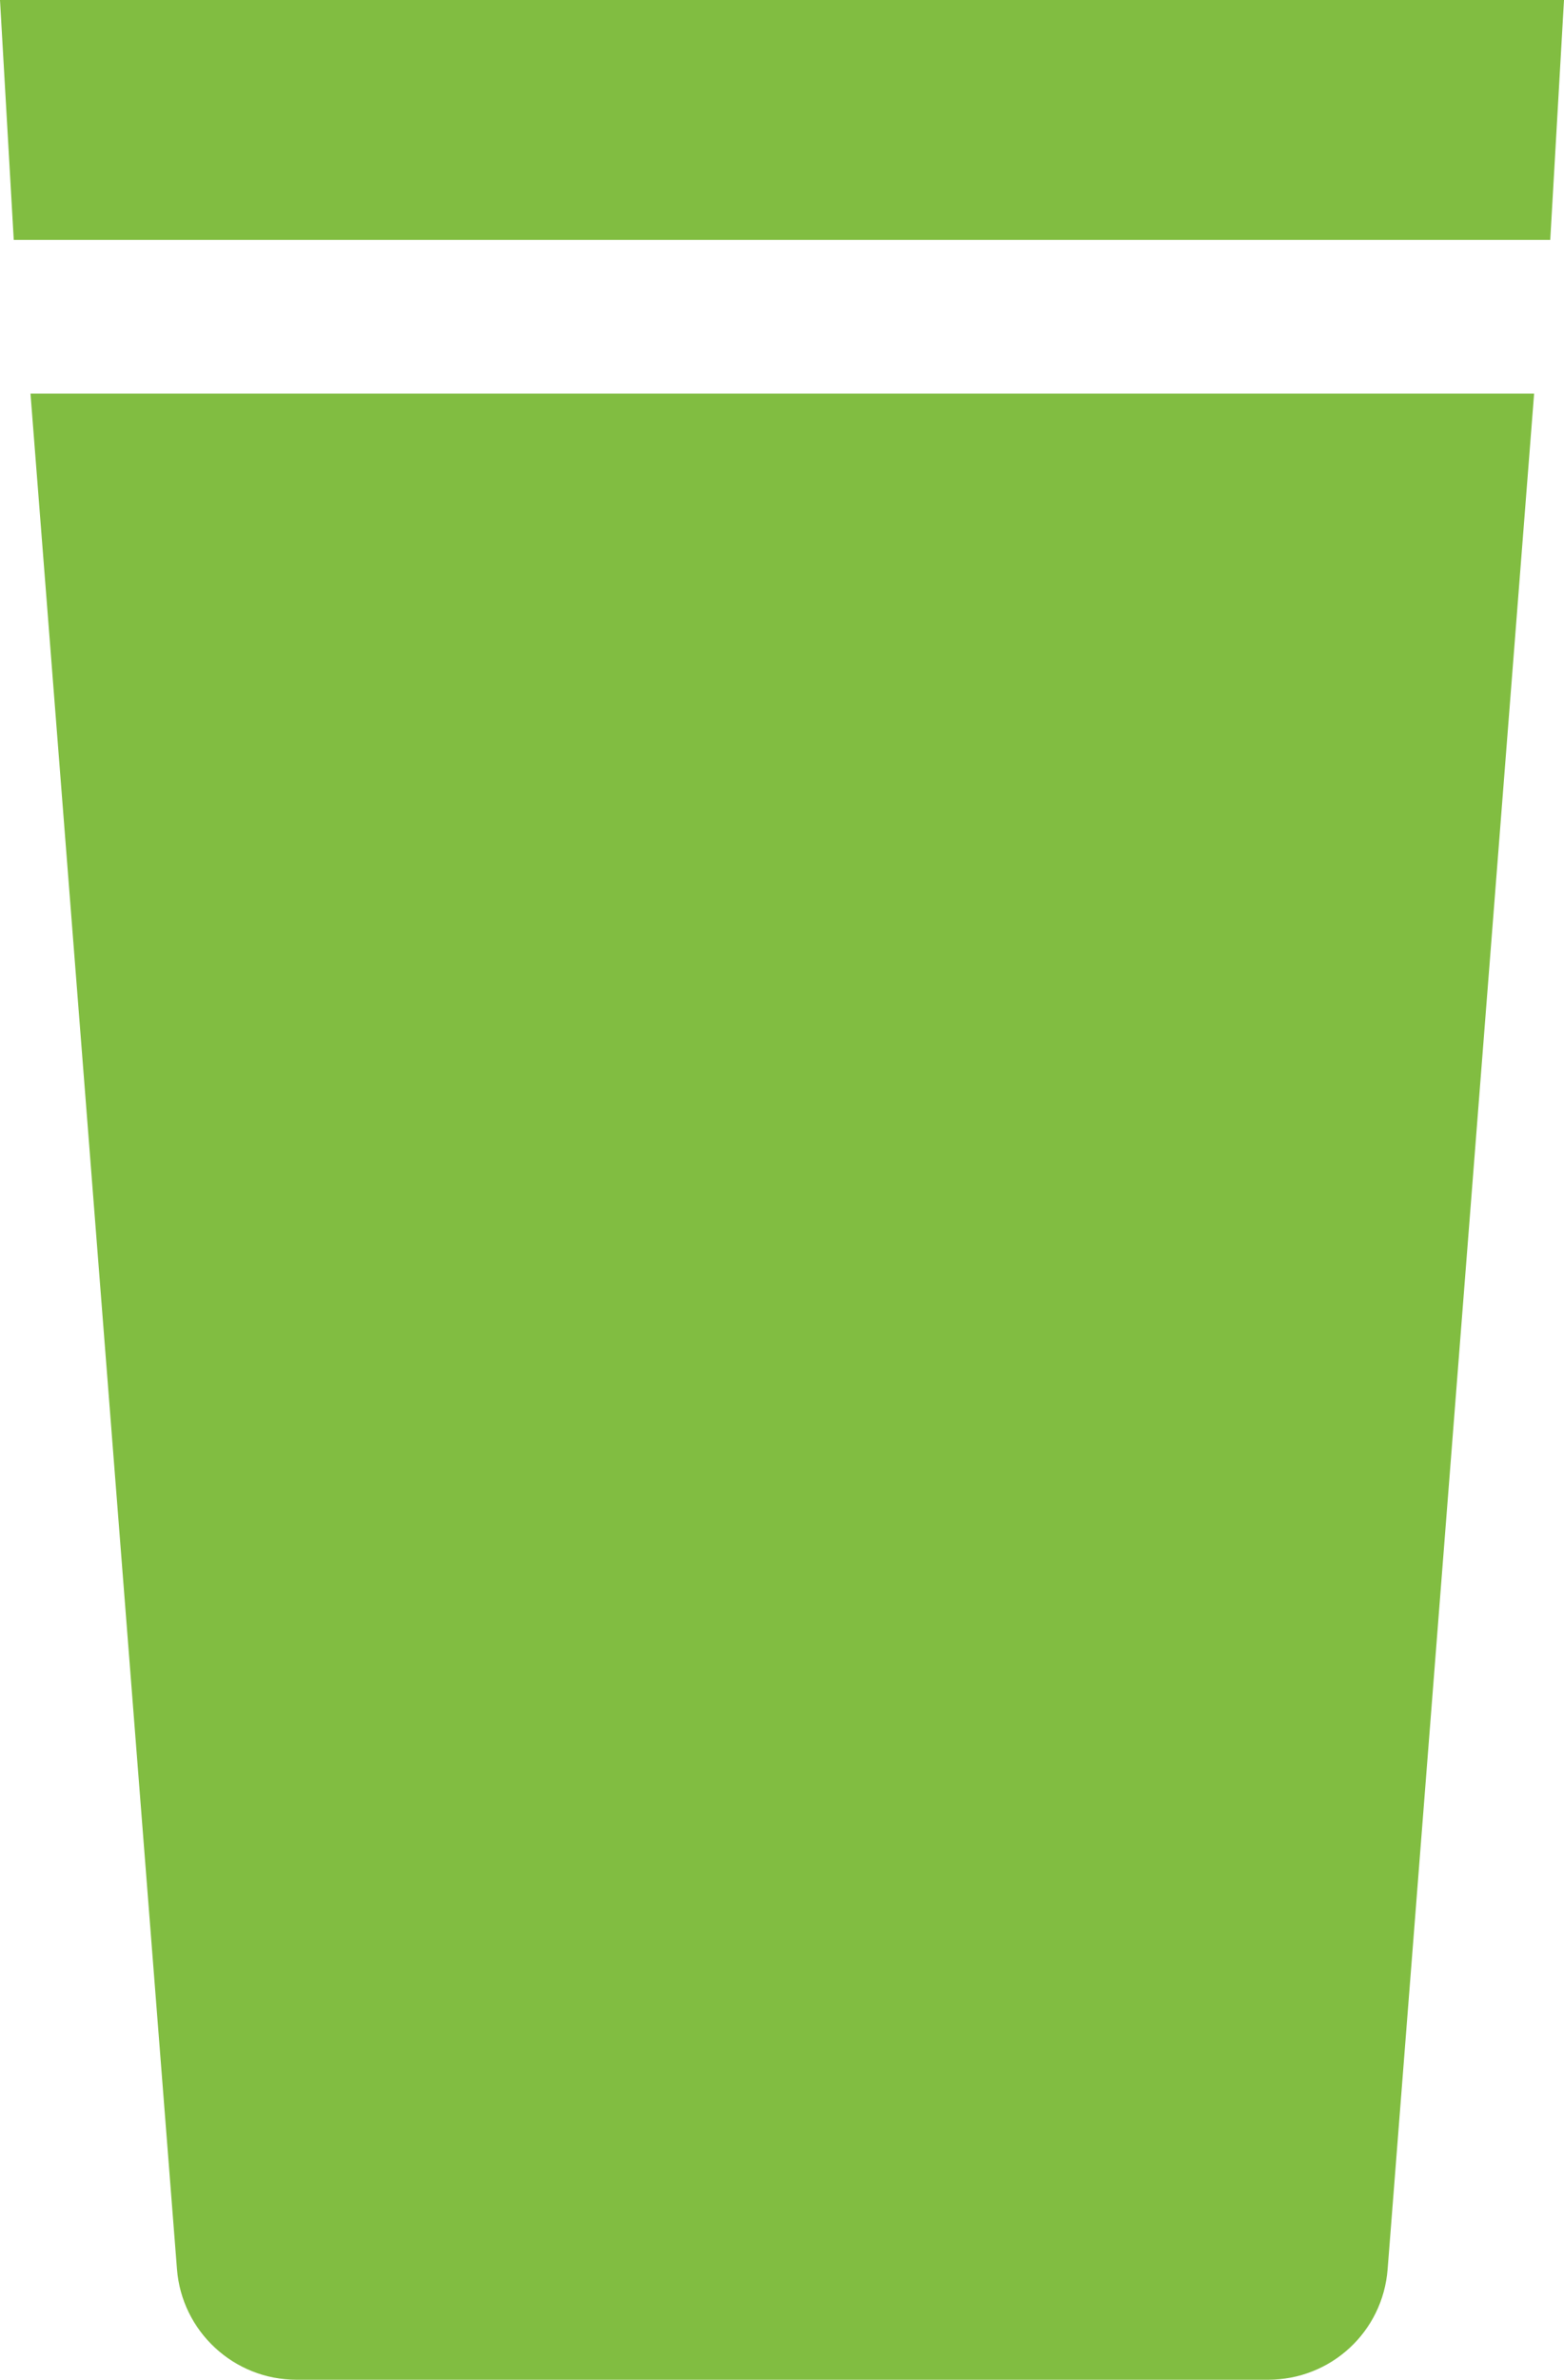 <?xml version="1.0" encoding="UTF-8"?>
<svg id="Layer_2" data-name="Layer 2" xmlns="http://www.w3.org/2000/svg" viewBox="0 0 26.16 39.78">
  <g id="Layer_1-2" data-name="Layer 1">
    <g>
      <polygon points="25.93 4.01 26.16 0 0 0 .23 4.01 25.93 4.01" style="fill: #81bd41;"/>
      <path d="M.51,6.58l2.45,31.35c.08,1.04.95,1.85,2,1.85h16.25c1.05,0,1.92-.8,2-1.85l2.45-31.35H.51Z" style="fill: #81bd41;"/>
    </g>
  </g>
</svg>
